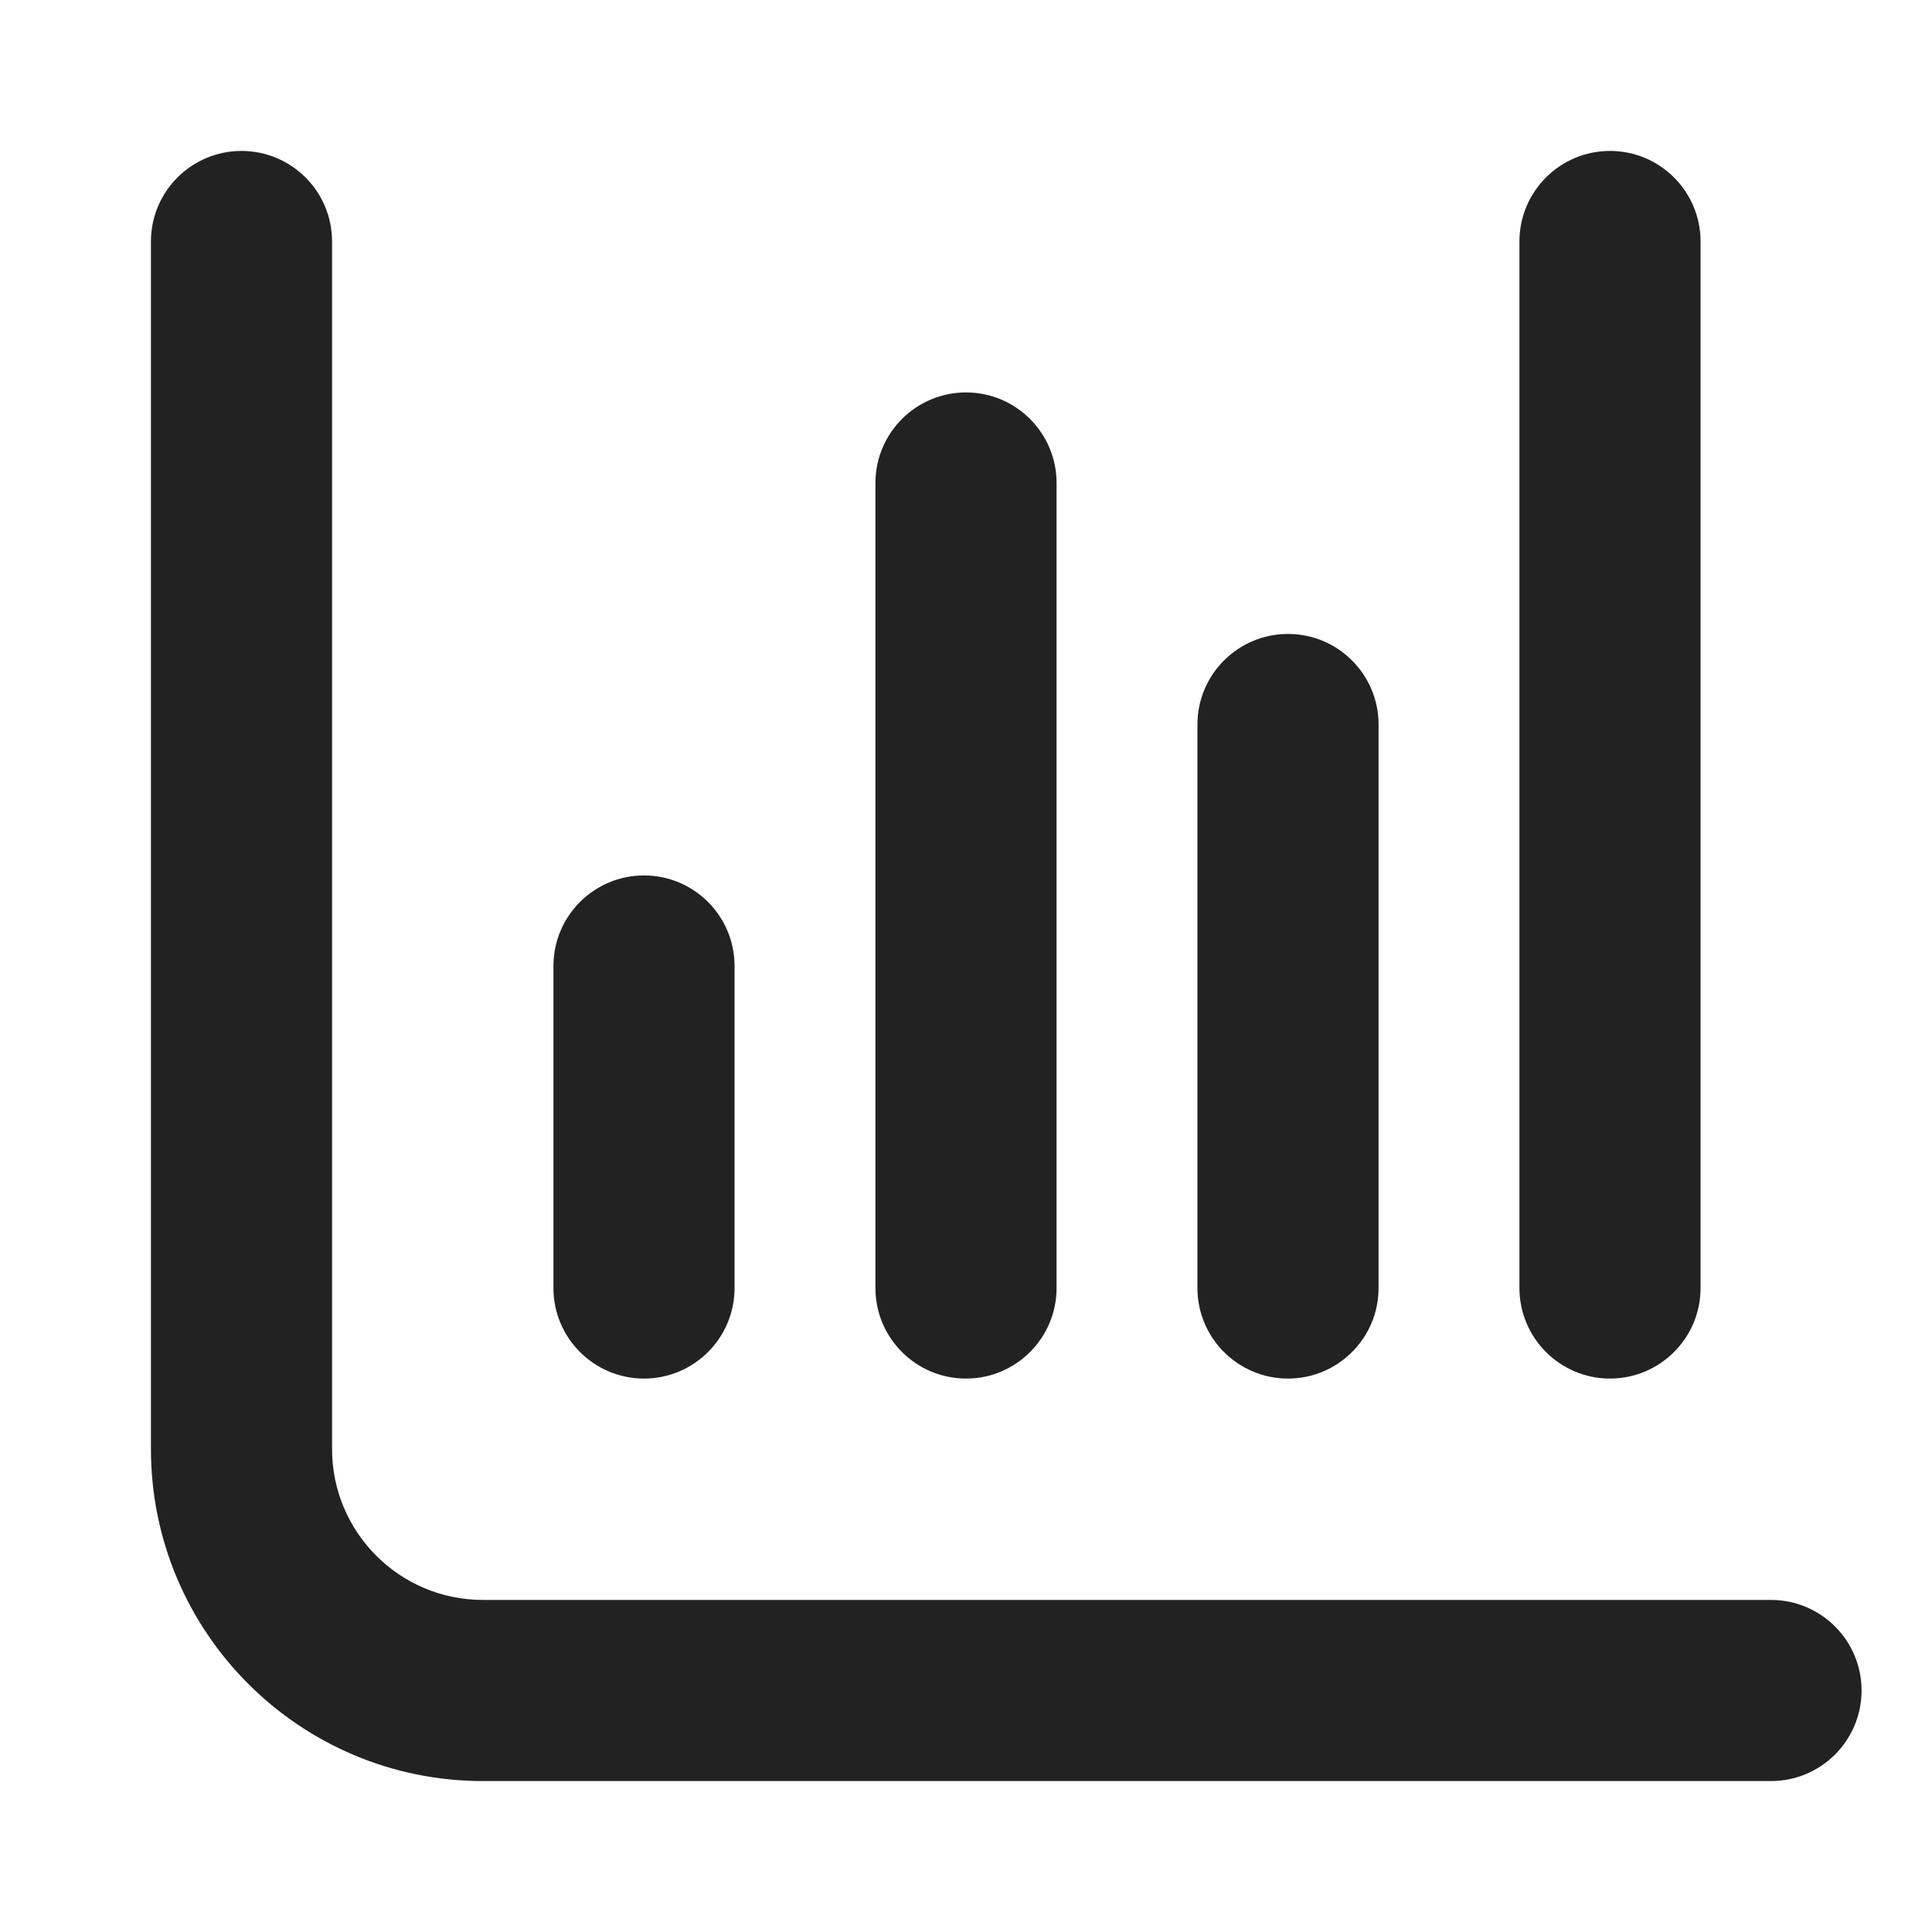 <svg width="24" height="24" viewBox="0 0 24 24" fill="none" xmlns="http://www.w3.org/2000/svg">
<path d="M3 1.875C3.621 1.875 4.125 2.379 4.125 3V18C4.125 19.035 4.964 19.875 6 19.875H22C22.621 19.875 23.125 20.379 23.125 21C23.125 21.621 22.621 22.125 22 22.125H6C3.722 22.125 1.875 20.278 1.875 18V3C1.875 2.379 2.379 1.875 3 1.875Z" fill="#222222"/>
<path d="M8 10.875C8.621 10.875 9.125 11.379 9.125 12V16C9.125 16.621 8.621 17.125 8 17.125C7.379 17.125 6.875 16.621 6.875 16V12C6.875 11.379 7.379 10.875 8 10.875Z" fill="#222222"/>
<path d="M13.125 6C13.125 5.379 12.621 4.875 12 4.875C11.379 4.875 10.875 5.379 10.875 6V16C10.875 16.621 11.379 17.125 12 17.125C12.621 17.125 13.125 16.621 13.125 16V6Z" fill="#222222"/>
<path d="M20 1.875C20.621 1.875 21.125 2.379 21.125 3V16C21.125 16.621 20.621 17.125 20 17.125C19.379 17.125 18.875 16.621 18.875 16V3C18.875 2.379 19.379 1.875 20 1.875Z" fill="#222222"/>
<path d="M17.125 9C17.125 8.379 16.621 7.875 16 7.875C15.379 7.875 14.875 8.379 14.875 9V16C14.875 16.621 15.379 17.125 16 17.125C16.621 17.125 17.125 16.621 17.125 16V9Z" fill="#222222"/>
</svg>
